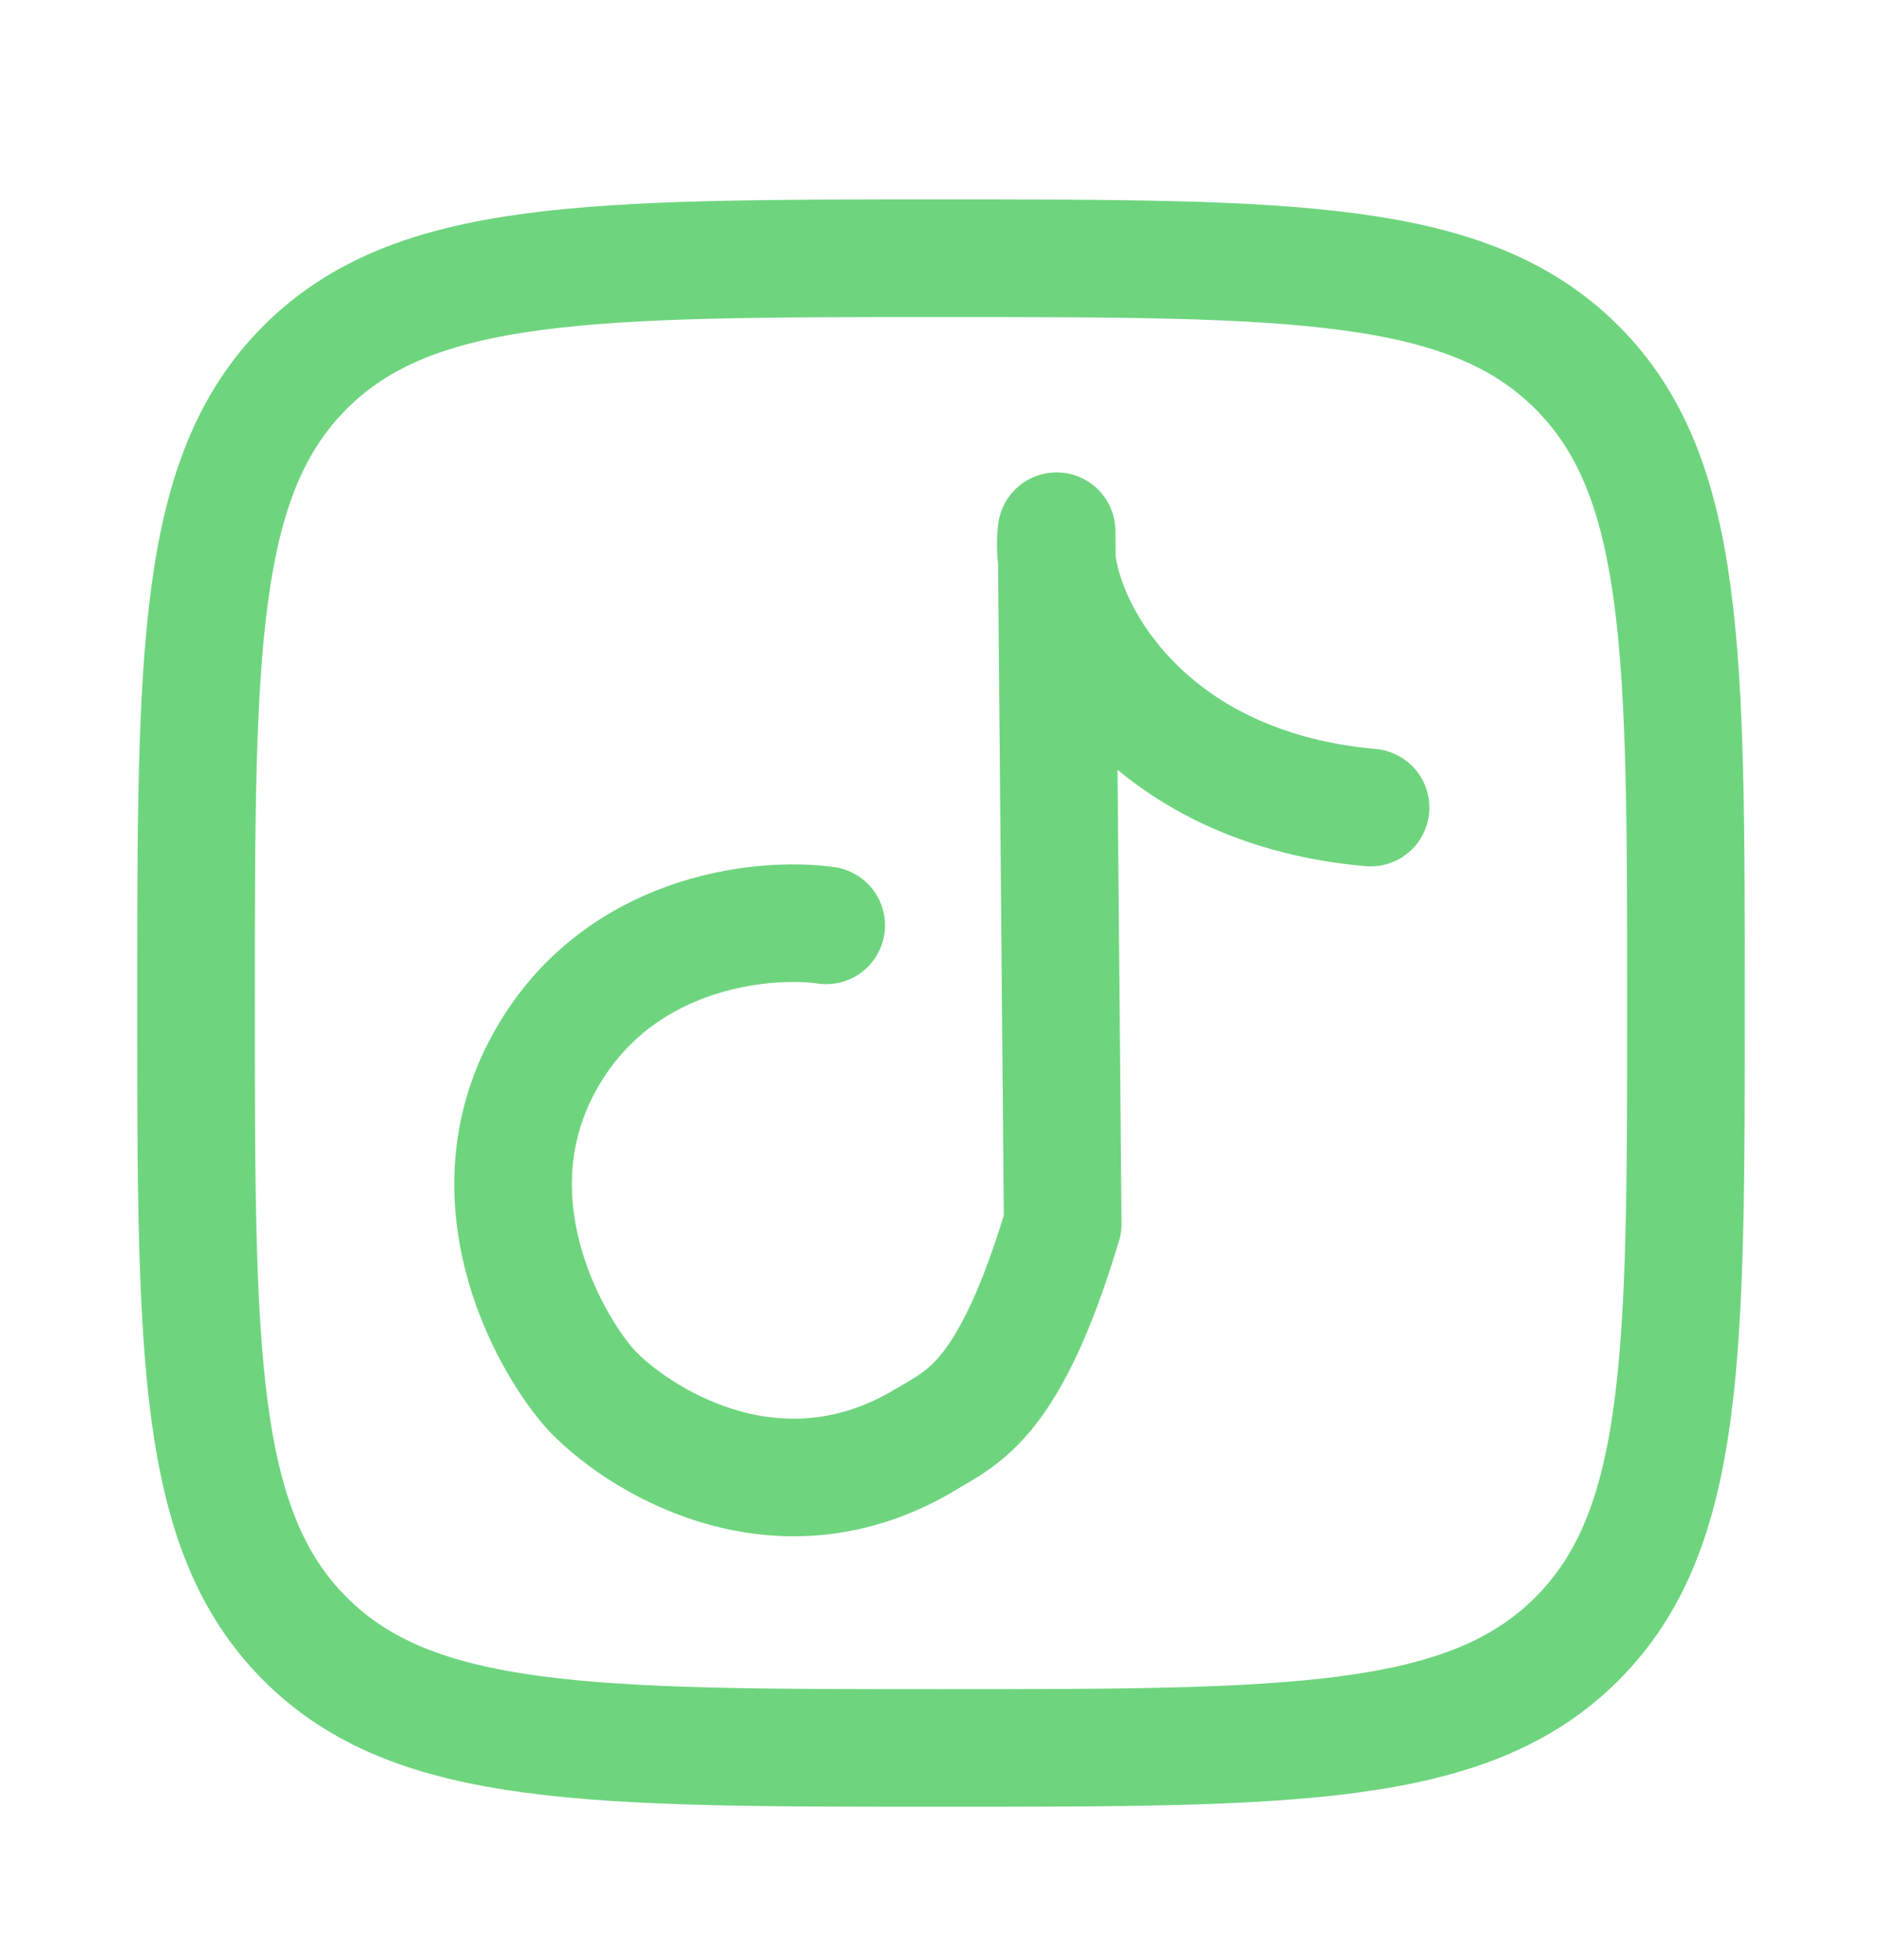 <svg width="24" height="25" viewBox="0 0 24 25" fill="none" xmlns="http://www.w3.org/2000/svg">
<path d="M2.5 12.794C2.5 8.316 2.5 6.076 3.891 4.685C5.282 3.294 7.521 3.294 12 3.294C16.478 3.294 18.718 3.294 20.109 4.685C21.5 6.076 21.5 8.315 21.5 12.794C21.5 17.272 21.5 19.512 20.109 20.903C18.718 22.294 16.479 22.294 12 22.294C7.522 22.294 5.282 22.294 3.891 20.903C2.5 19.512 2.5 17.273 2.5 12.794Z" stroke="#6ED57E" stroke-width="1.5" stroke-linecap="round" stroke-linejoin="round"/>
<path d="M10.536 11.802C9.716 11.686 7.846 11.877 6.93 13.572C6.014 15.267 6.937 17.031 7.514 17.701C8.083 18.328 9.892 19.515 11.811 18.356C12.287 18.069 12.88 17.854 13.552 15.609L13.474 6.775C13.344 7.748 14.419 10.03 17.478 10.3" stroke="#6ED57E" stroke-width="1.5" stroke-linecap="round" stroke-linejoin="round"/>
</svg>
